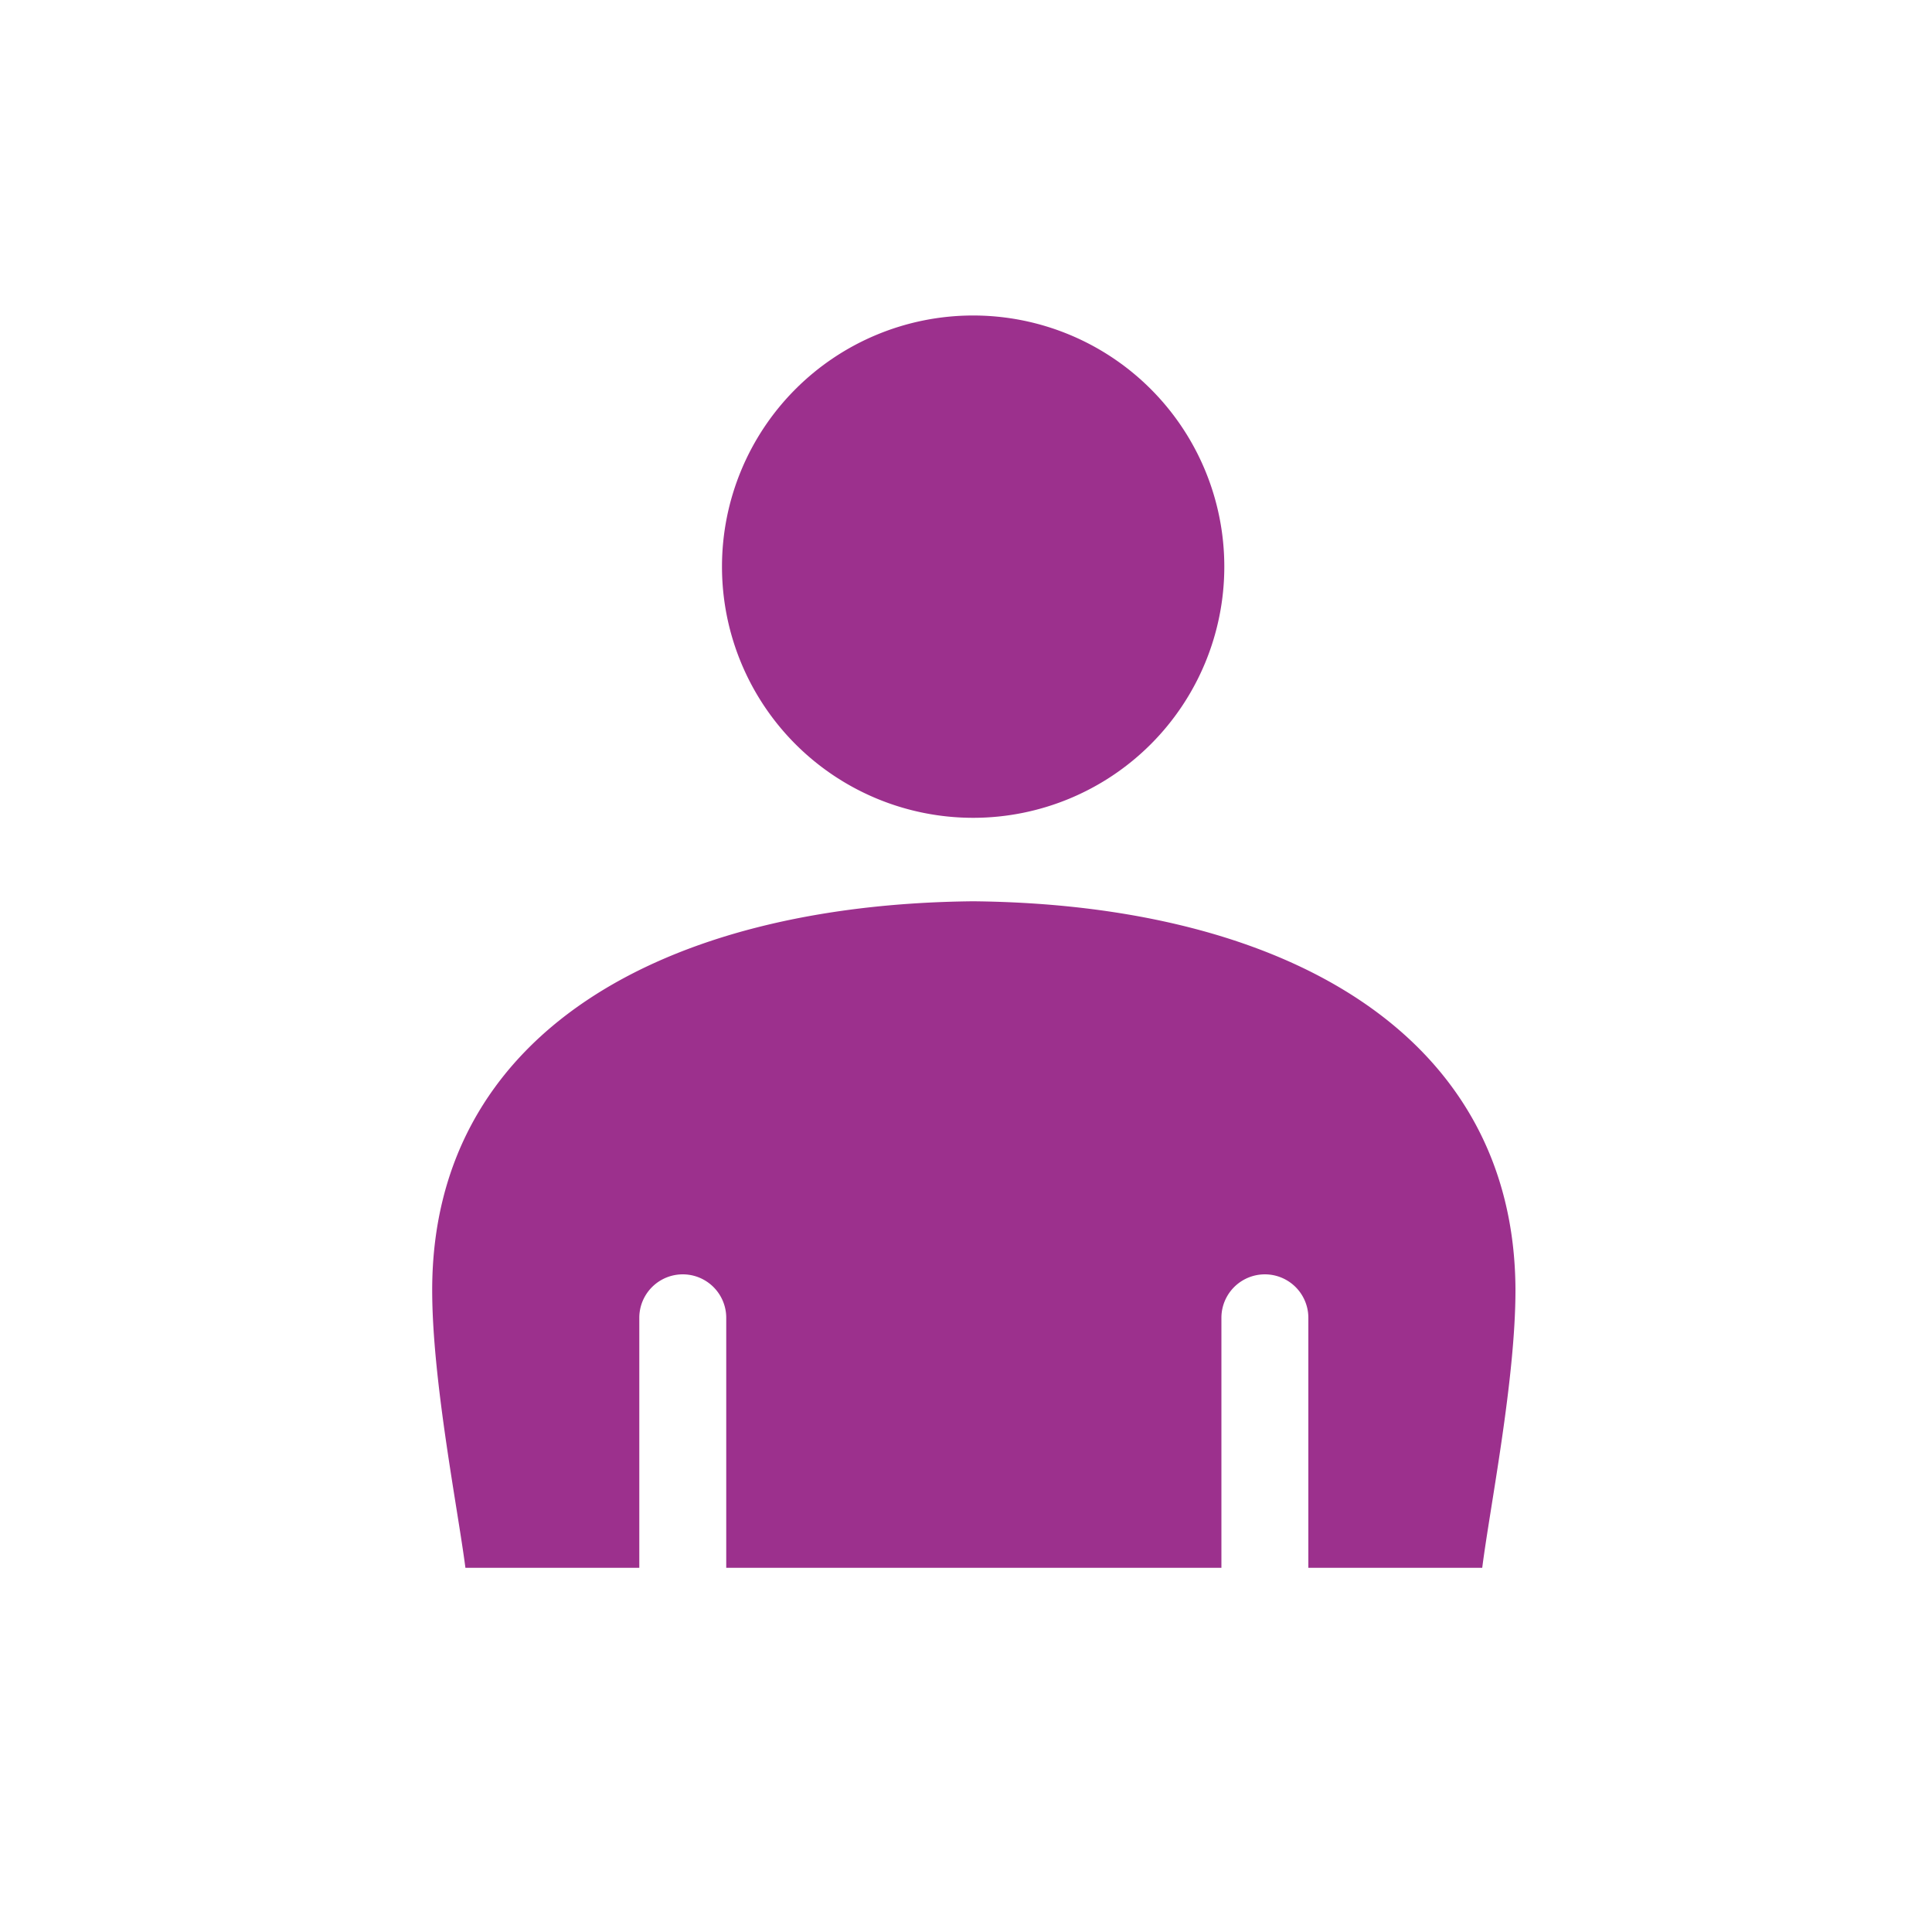 <svg xmlns="http://www.w3.org/2000/svg" viewBox="0 0 100 100"><defs><style>.cls-1{fill:none;}.cls-2{fill:#9c308d;}</style></defs><g id="レイヤー_2" data-name="レイヤー 2"><g id="fill"><rect class="cls-1" width="100" height="100"/><path class="cls-2" d="M50.37,16.33a13,13,0,1,0,13,13A13,13,0,0,0,50.37,16.33Z"/><path class="cls-2" d="M50.37,46.65c-16.14.16-28,6.9-28,20.13,0,4.66,1.32,11.28,1.72,14.37h9V68.21a2.25,2.25,0,0,1,4.5,0V81.15H63.22V68.21a2.25,2.25,0,0,1,4.5,0V81.15h9c.39-3.09,1.72-9.71,1.72-14.37C78.41,53.55,66.52,46.81,50.37,46.65Z"/></g></g></svg>